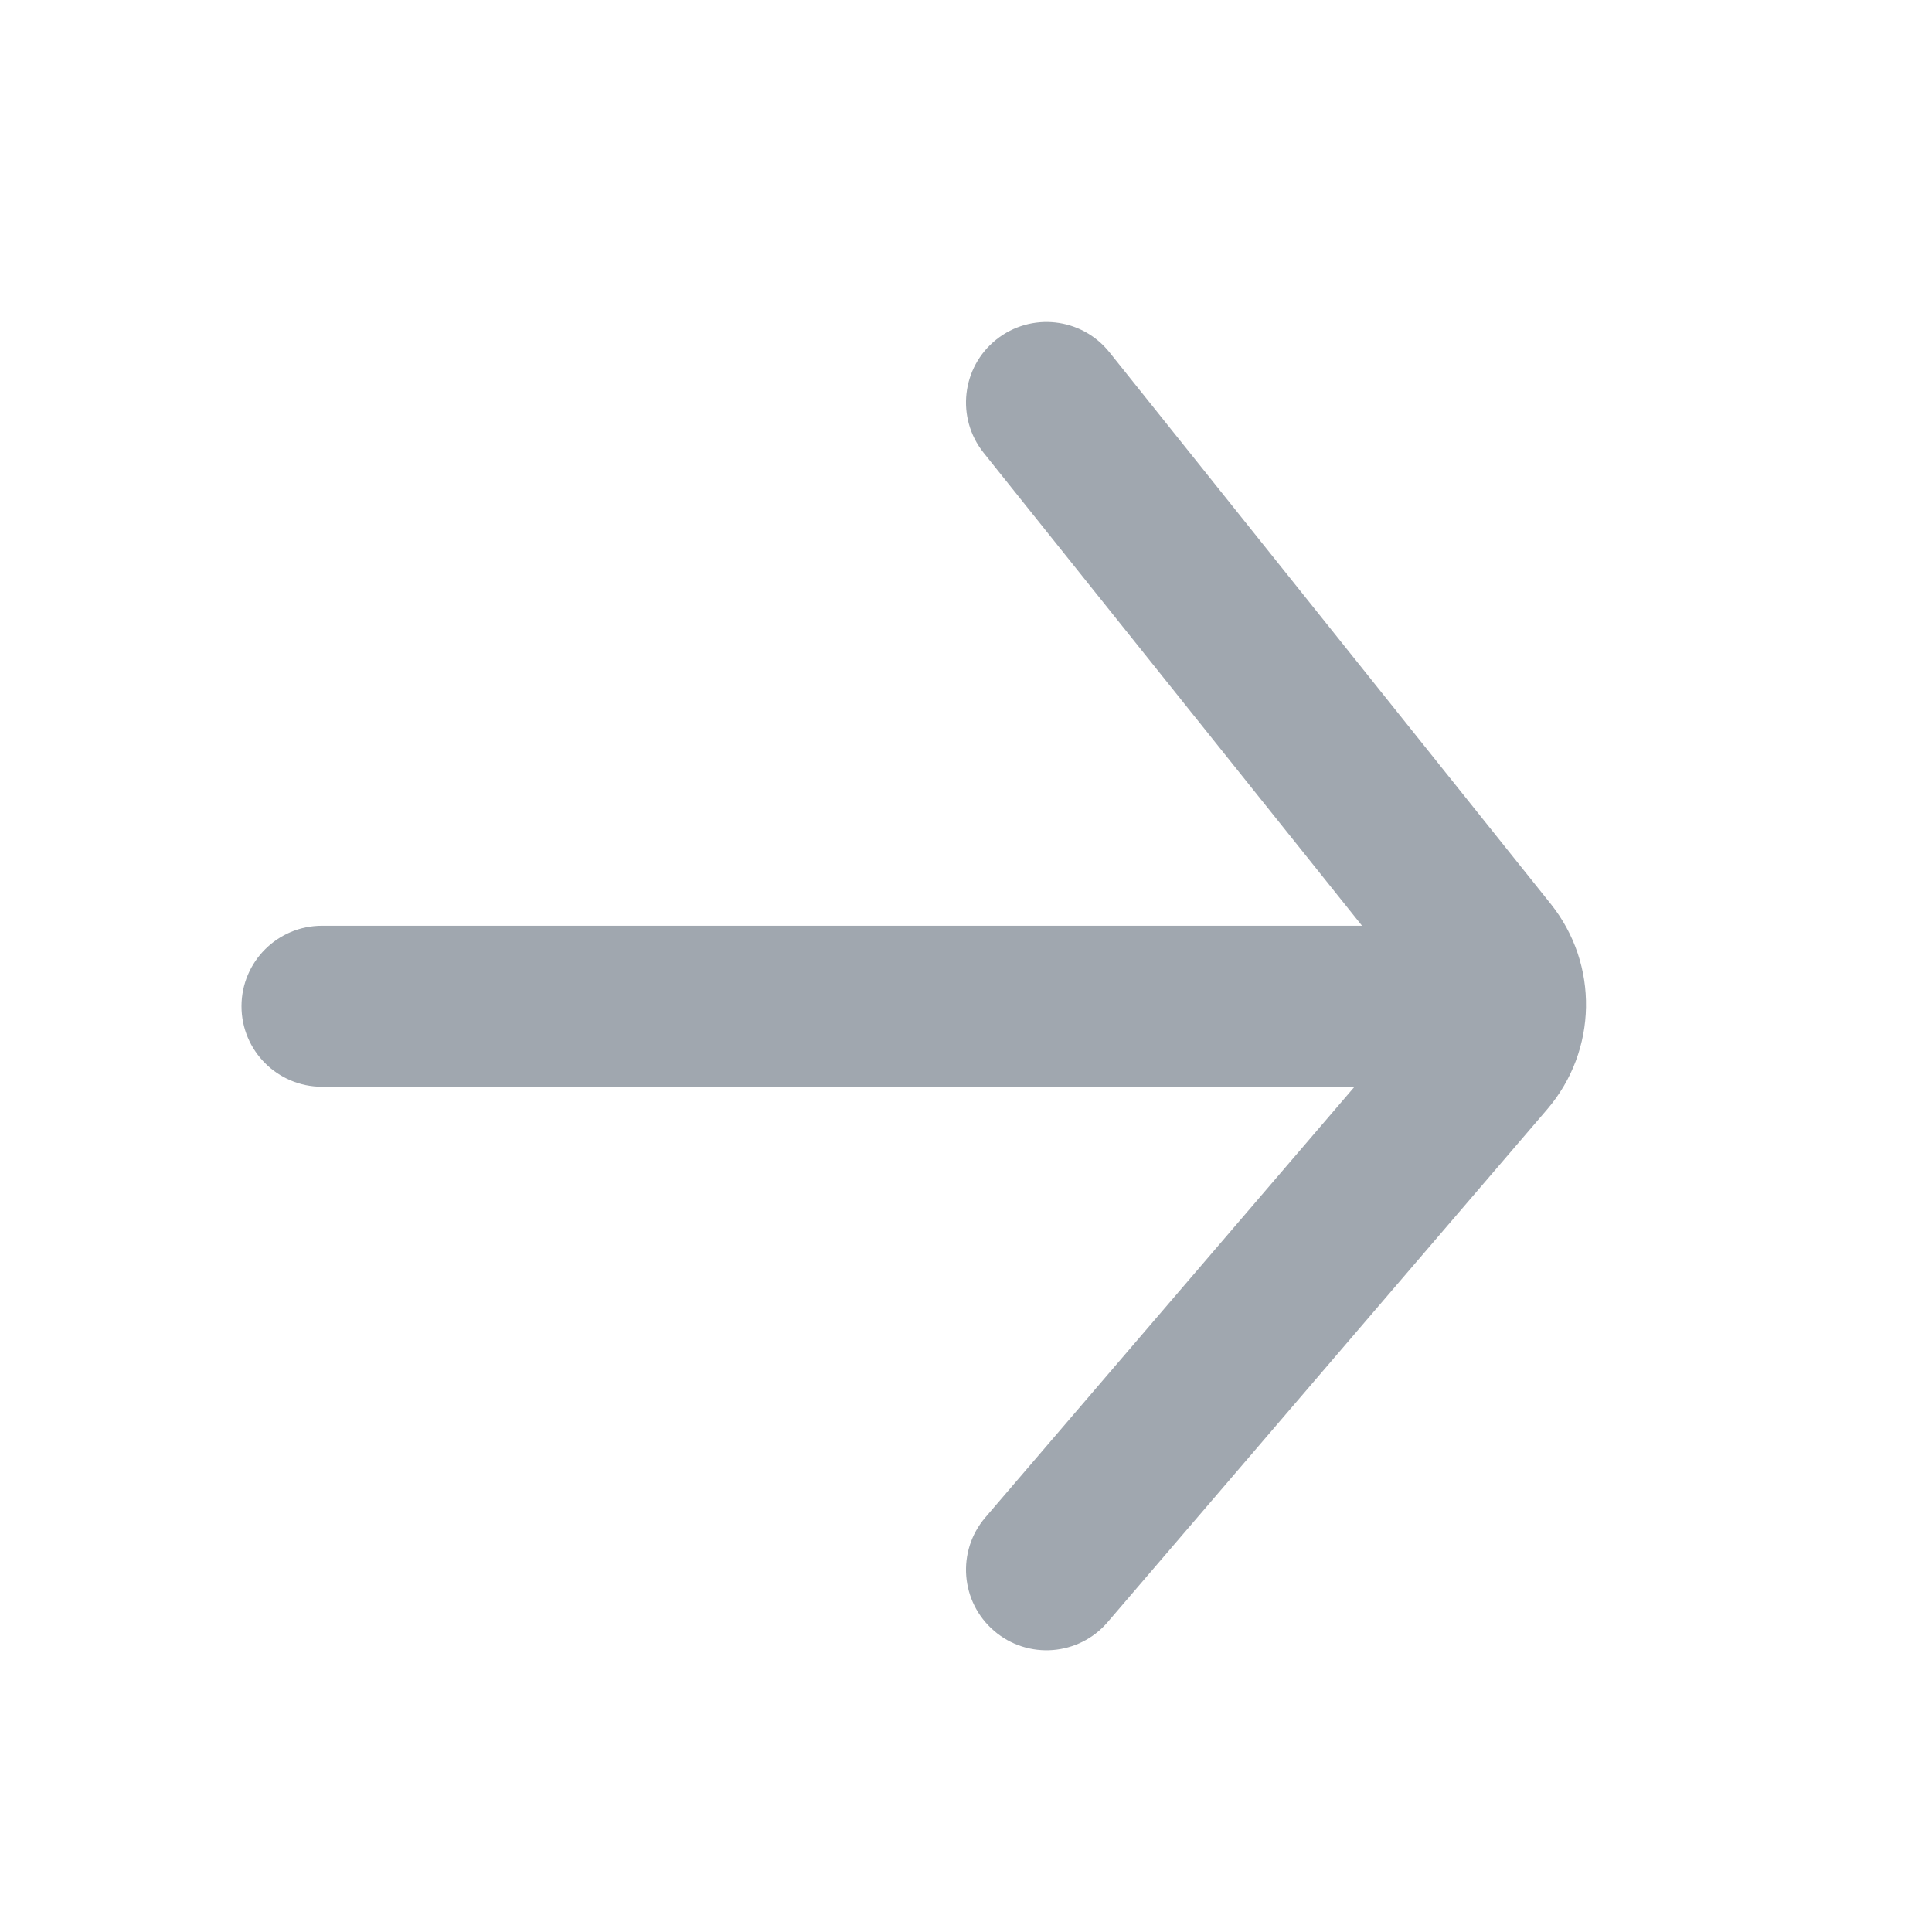 <svg width="24" height="24" viewBox="0 0 24 24" fill="none" xmlns="http://www.w3.org/2000/svg">
<path d="M12.219 5.625C11.874 5.193 11.944 4.564 12.375 4.219C12.807 3.874 13.436 3.944 13.781 4.375L12.219 5.625ZM13.759 20.151C13.4 20.57 12.768 20.619 12.349 20.259C11.93 19.9 11.881 19.268 12.241 18.849L13.759 20.151ZM18.461 13.129L19.22 13.78L18.461 13.129ZM13.781 4.375L19.264 11.229L17.702 12.478L12.219 5.625L13.781 4.375ZM19.22 13.78L13.759 20.151L12.241 18.849L17.702 12.478L19.22 13.78ZM19.264 11.229C19.864 11.979 19.846 13.05 19.22 13.78L17.702 12.478L17.702 12.478L19.264 11.229Z" fill="#A0A7AF"/>
<path d="M18.5 11.5C19.052 11.5 19.5 11.948 19.5 12.5C19.5 13.052 19.052 13.5 18.5 13.5V11.5ZM4 13.5C3.448 13.5 3 13.052 3 12.5C3 11.948 3.448 11.5 4 11.5V13.5ZM18.5 13.5H4V11.5H18.5V13.5Z" fill="#A0A7AF"/>
</svg>
